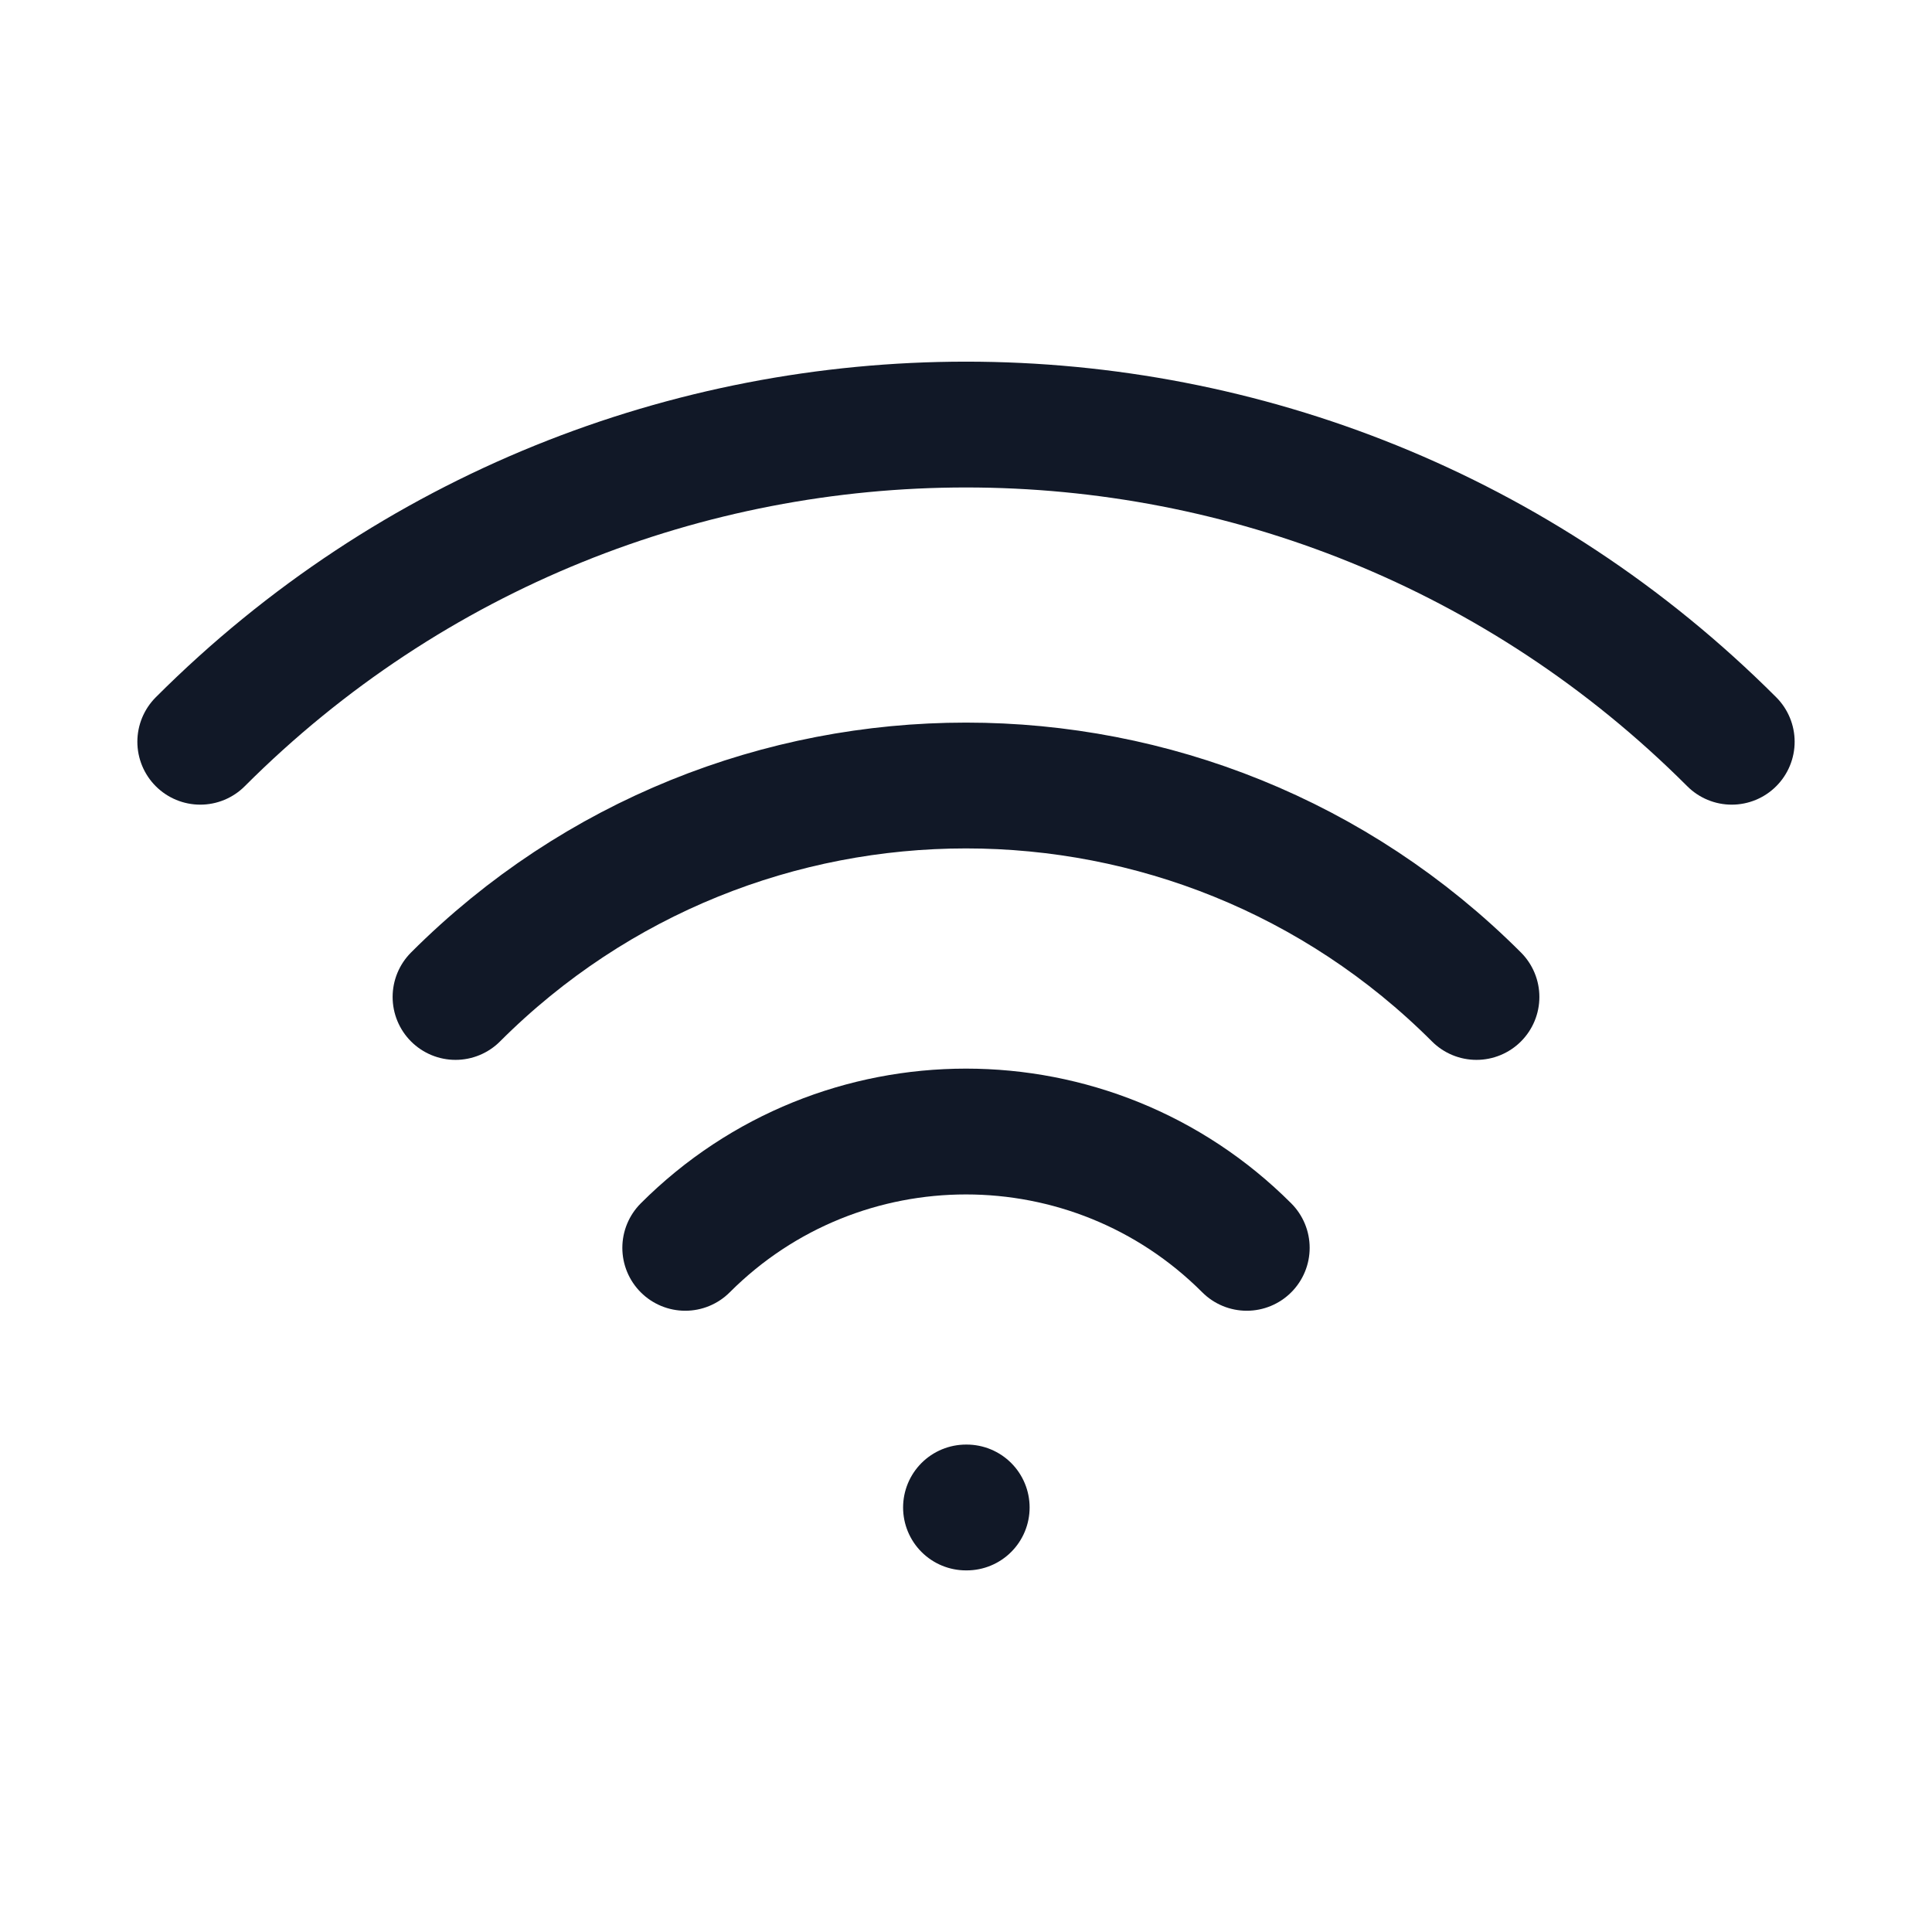 <svg width="41" height="41" viewBox="0 0 41 41" fill="none" xmlns="http://www.w3.org/2000/svg">
<path d="M14.542 26.481C17.832 23.19 23.168 23.19 26.458 26.481M20.5 31.991H20.515M9.667 21.157C15.65 15.174 25.35 15.174 31.333 21.157M4.25 15.741C13.225 6.766 27.775 6.766 36.75 15.741" stroke="#111827" stroke-width="2.67" stroke-linecap="round"/>
</svg>
